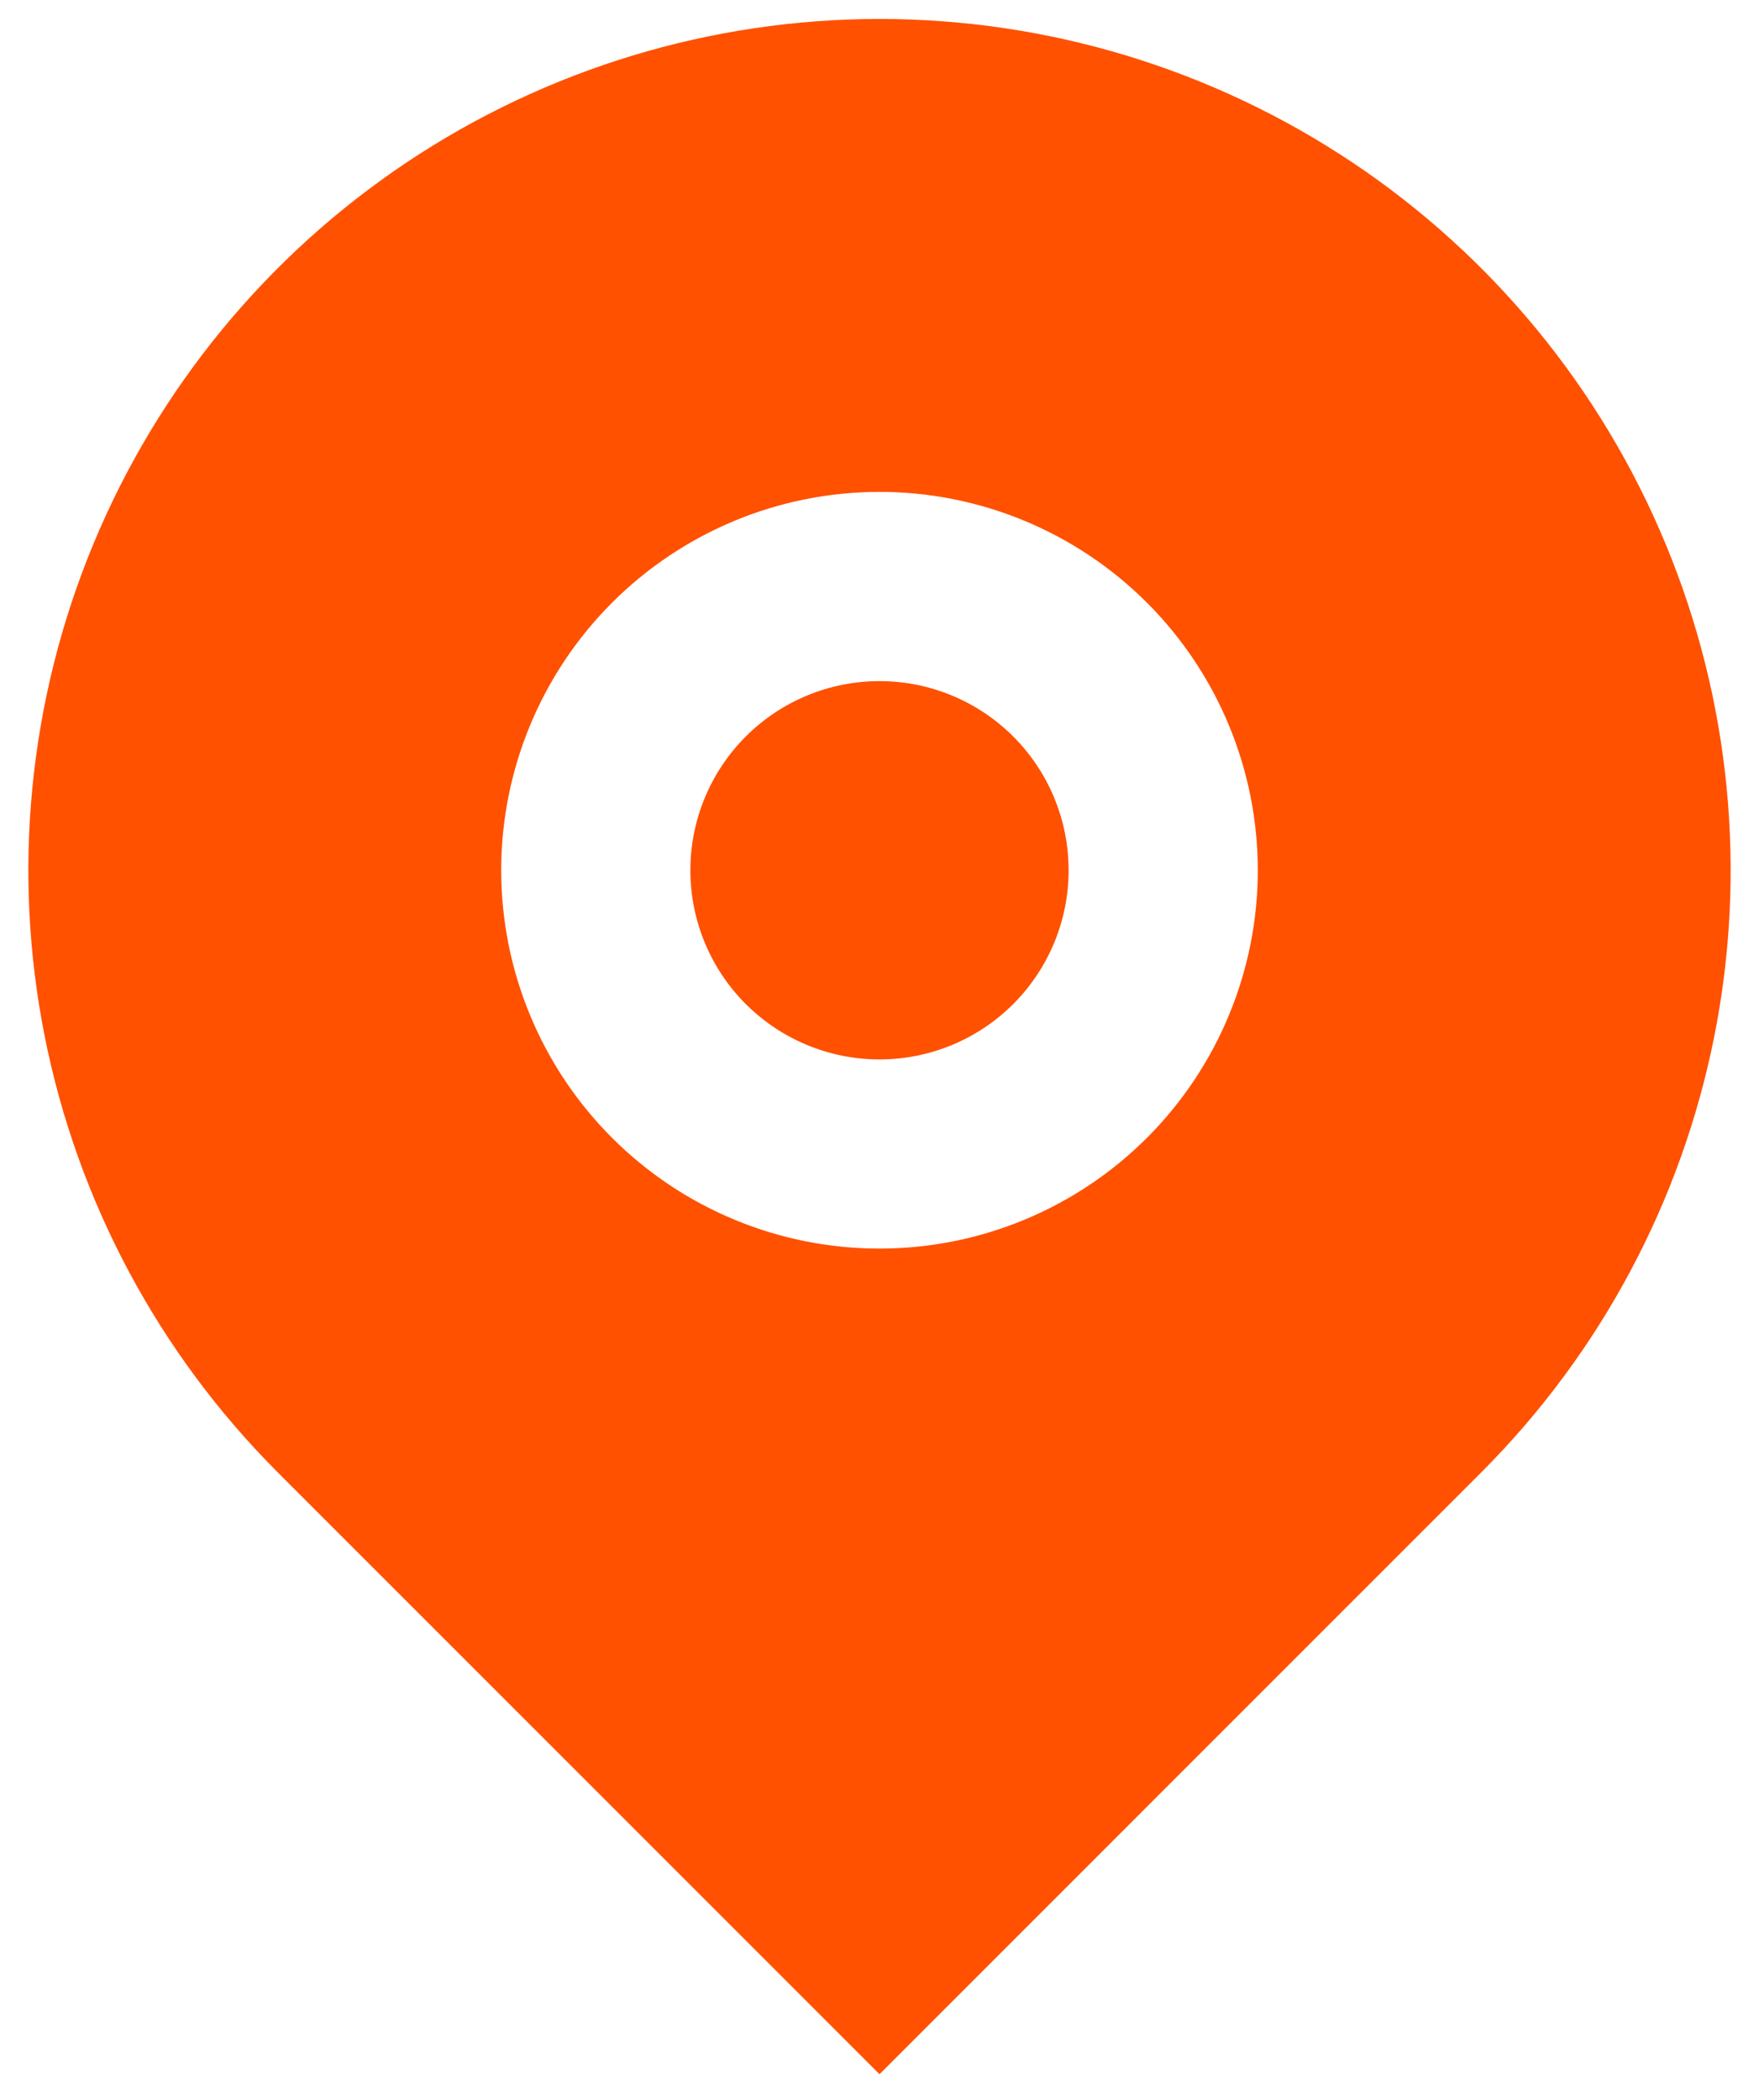 <?xml version="1.0" encoding="UTF-8"?> <svg xmlns="http://www.w3.org/2000/svg" width="31" height="37" viewBox="0 0 31 37" fill="none"><path d="M26.107 25.941L15.5 36.547L4.893 25.941C2.796 23.843 1.367 21.17 0.788 18.26C0.209 15.351 0.507 12.335 1.642 9.594C2.777 6.853 4.7 4.51 7.166 2.862C9.633 1.214 12.533 0.334 15.5 0.334C18.467 0.334 21.367 1.214 23.834 2.862C26.3 4.51 28.223 6.853 29.358 9.594C30.494 12.335 30.791 15.351 30.212 18.26C29.633 21.17 28.204 23.843 26.107 25.941ZM15.5 22C17.268 22 18.964 21.298 20.214 20.048C21.464 18.798 22.167 17.102 22.167 15.334C22.167 13.566 21.464 11.87 20.214 10.62C18.964 9.37 17.268 8.667 15.5 8.667C13.732 8.667 12.036 9.37 10.786 10.62C9.536 11.87 8.833 13.566 8.833 15.334C8.833 17.102 9.536 18.798 10.786 20.048C12.036 21.298 13.732 22 15.5 22ZM15.5 18.667C14.616 18.667 13.768 18.316 13.143 17.691C12.518 17.066 12.167 16.218 12.167 15.334C12.167 14.45 12.518 13.602 13.143 12.977C13.768 12.352 14.616 12.001 15.5 12.001C16.384 12.001 17.232 12.352 17.857 12.977C18.482 13.602 18.833 14.45 18.833 15.334C18.833 16.218 18.482 17.066 17.857 17.691C17.232 18.316 16.384 18.667 15.5 18.667Z" fill="#FF5100"></path></svg> 